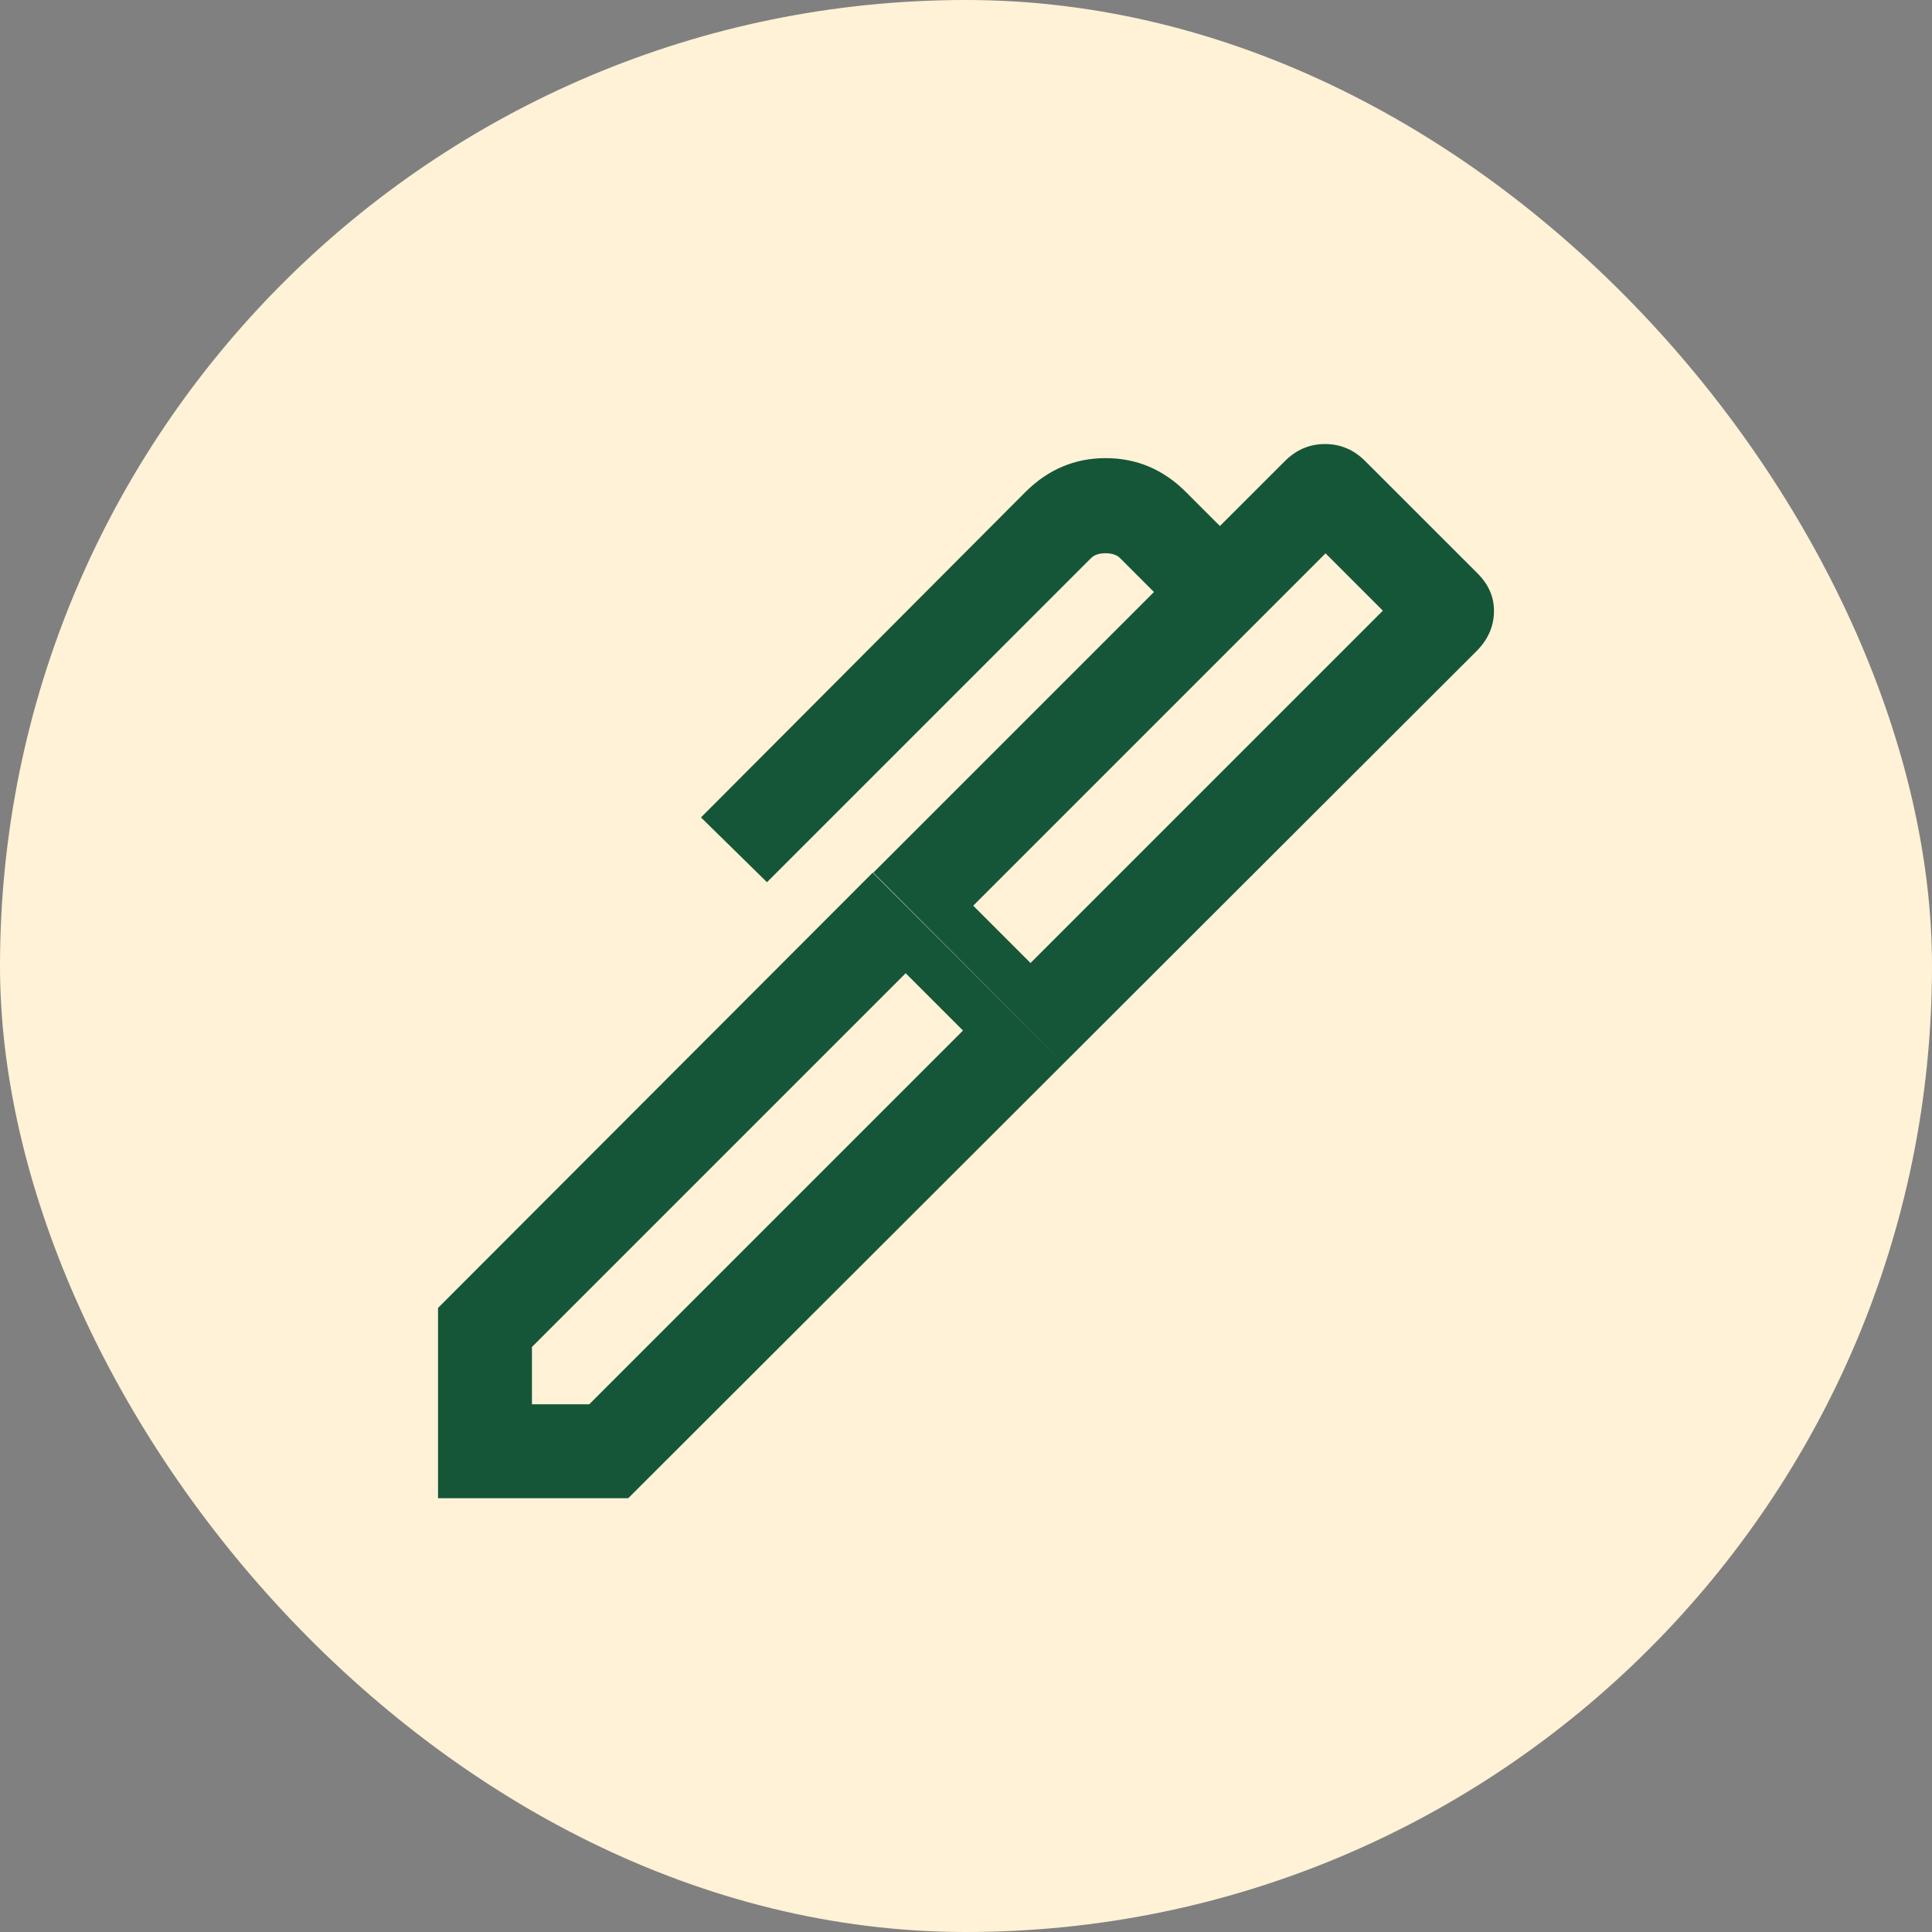 <svg width="72" height="72" viewBox="0 0 72 72" fill="none" xmlns="http://www.w3.org/2000/svg">
<rect x="0" y="0" width="72" height="72" fill="#808080" stroke="none"/>
<rect width="72" height="72" rx="36" fill="#FFF2D6"/>
<path d="M36.269 33.752L38.405 35.888L51.535 22.758L49.399 20.622L36.269 33.752ZM19.824 52.333H21.96L35.888 38.405L33.752 36.269L19.824 50.197V52.333ZM39.635 39.634L32.545 32.522L43.005 22.063L41.739 20.797C41.62 20.678 41.44 20.618 41.201 20.618C40.962 20.618 40.782 20.678 40.662 20.797L28.583 32.877L26.124 30.463L38.213 18.338C39.056 17.495 40.054 17.073 41.205 17.073C42.357 17.073 43.355 17.495 44.198 18.338L45.463 19.603L47.887 17.181C48.309 16.759 48.806 16.548 49.38 16.548C49.955 16.548 50.453 16.759 50.875 17.181L55.066 21.371C55.488 21.793 55.691 22.277 55.676 22.821C55.661 23.366 55.443 23.849 55.021 24.27L39.635 39.634ZM23.413 55.833H16.324V48.743L32.523 32.522L39.635 39.634L23.413 55.833Z" fill="#155638"/>
</svg>
